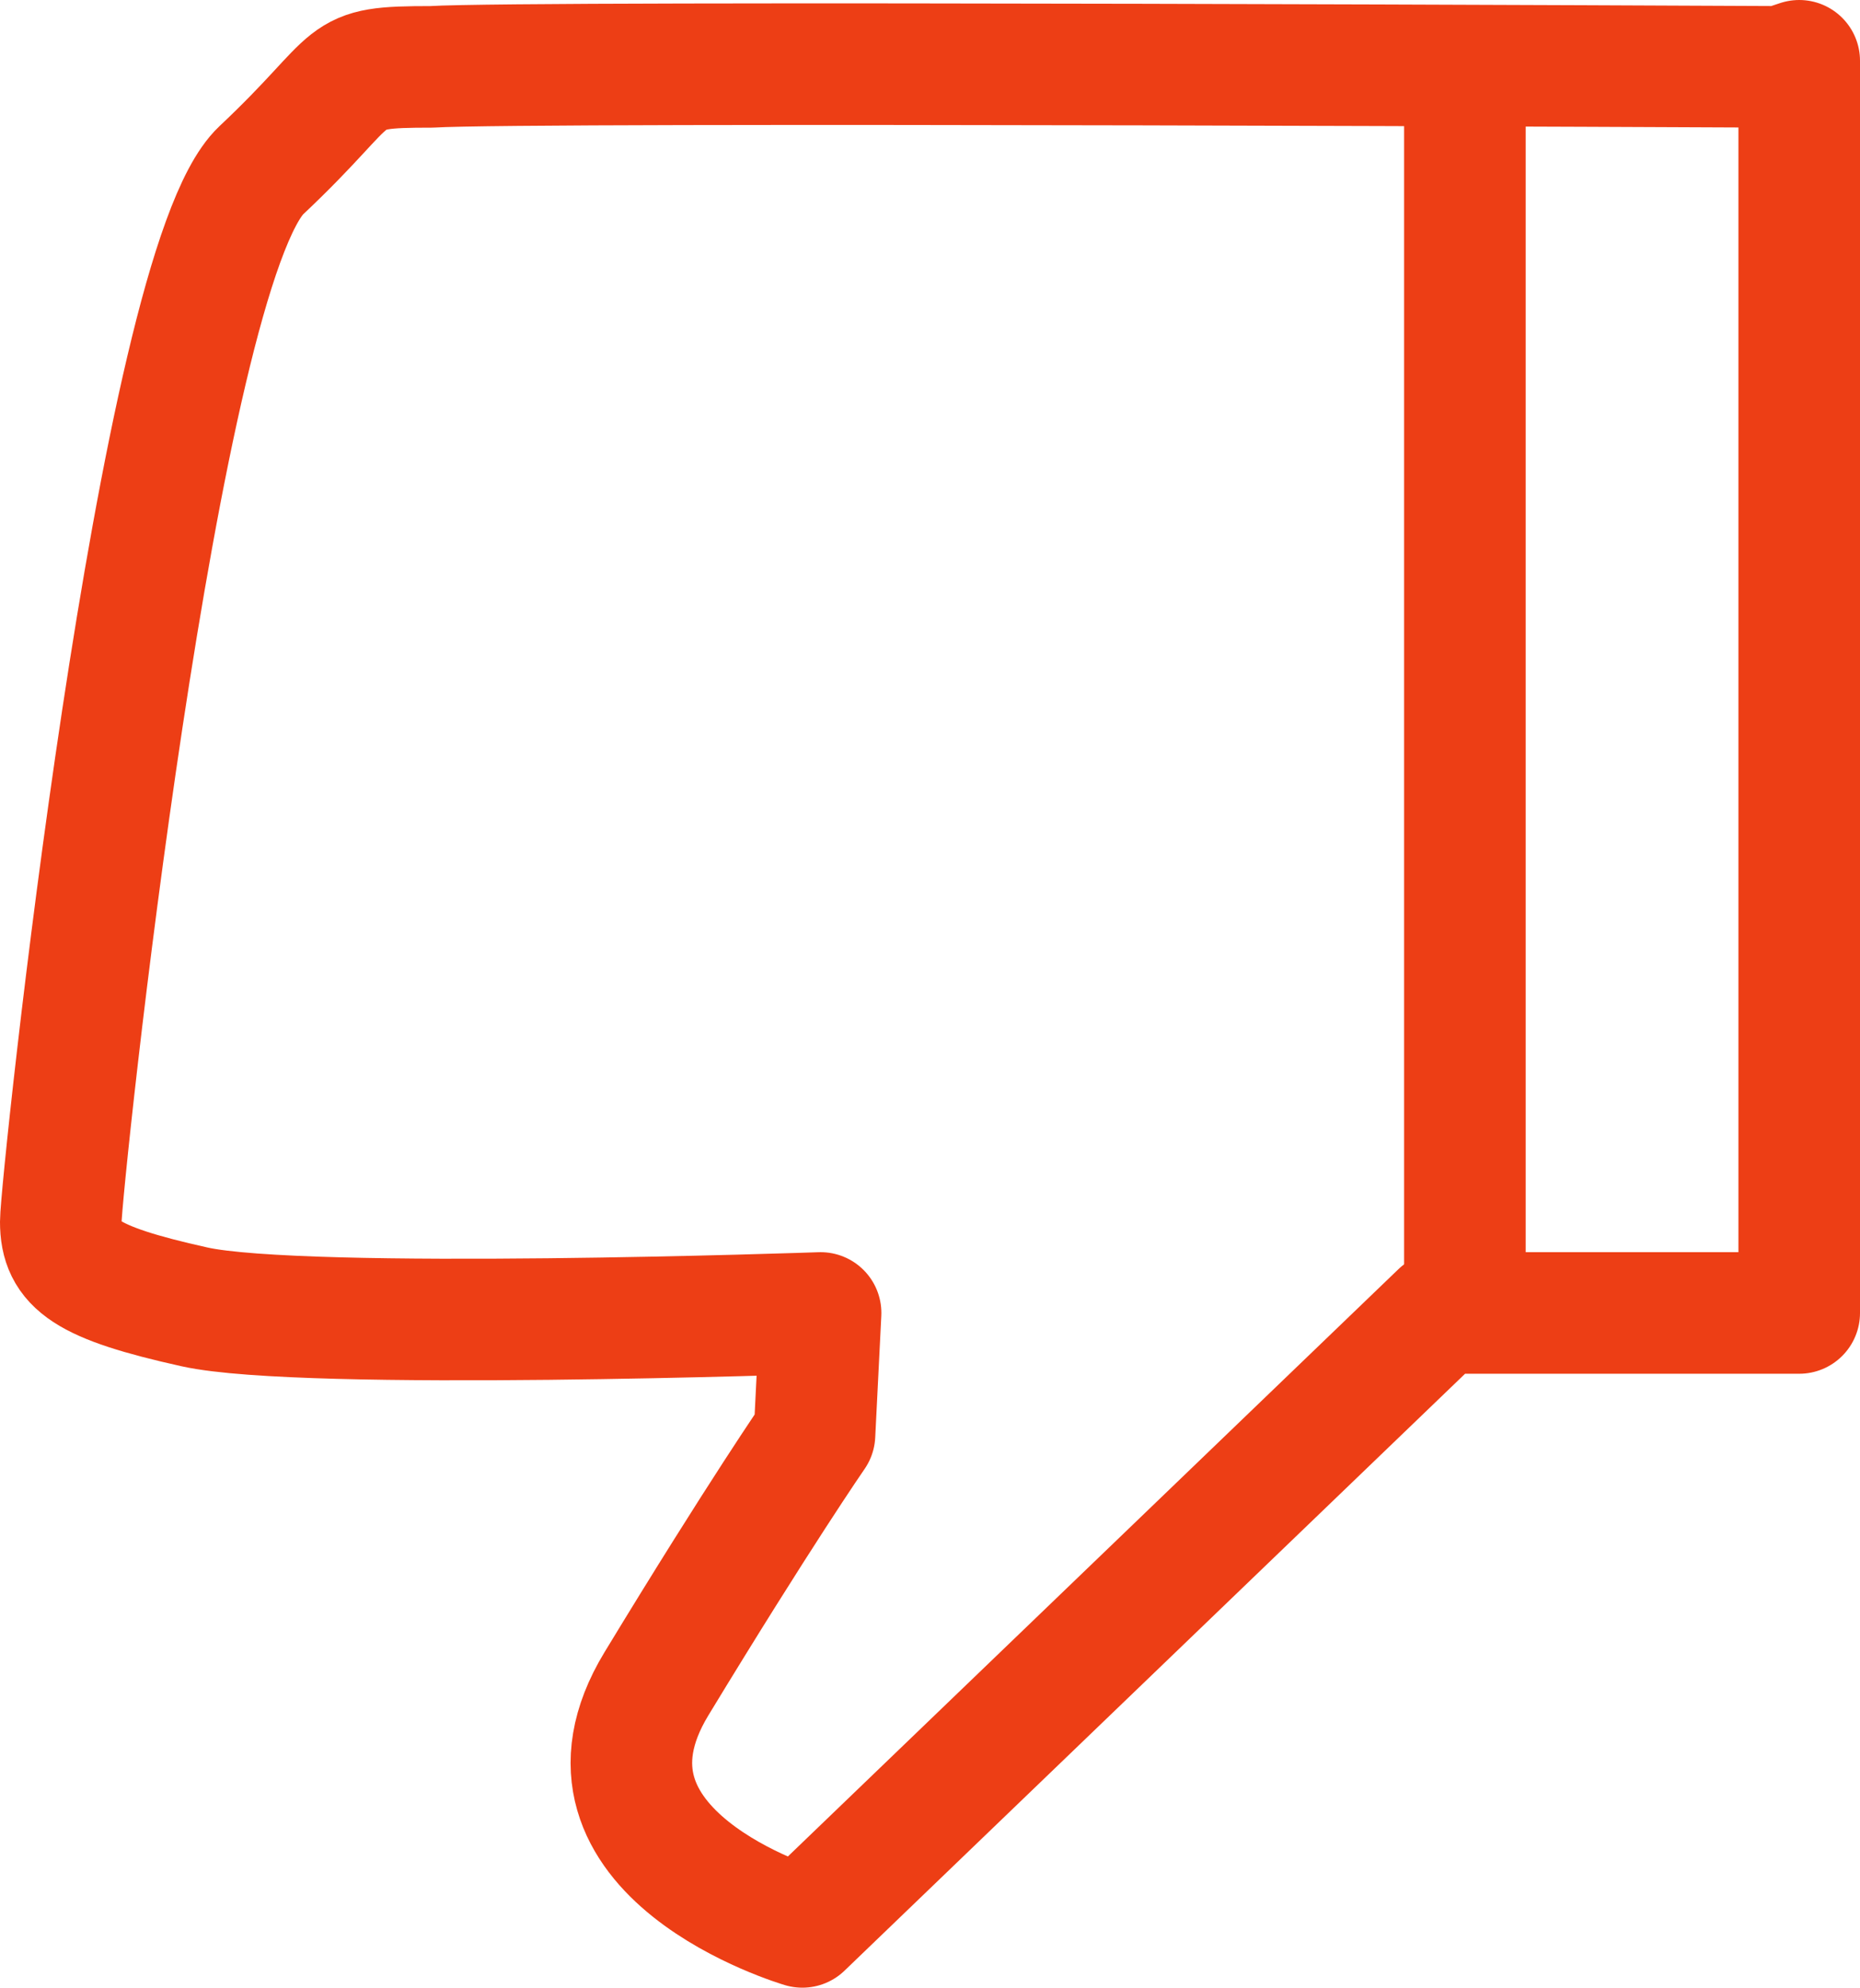 <?xml version="1.0" encoding="utf-8"?>
<!-- Generator: Adobe Illustrator 22.1.0, SVG Export Plug-In . SVG Version: 6.00 Build 0)  -->
<svg version="1.0" xmlns="http://www.w3.org/2000/svg" xmlns:xlink="http://www.w3.org/1999/xlink" x="0px" y="0px"
	 viewBox="0 0 30.6 32.7" style="enable-background:new 0 0 30.6 32.7;" xml:space="preserve">
<style type="text/css">
	.st0{fill:none;stroke:#ED3E15;stroke-width:2;stroke-linecap:round;stroke-linejoin:round;stroke-miterlimit:10;}
</style>
<g id="Ebene_1">
	<path class="st0" d="M29.6,21.6h-5.9L13.2,31.7c0,0-4.1-1.2-2.4-4s2.6-4.1,2.6-4.1l0.1-2c0,0-8.5,0.3-10.3-0.1S1,20.8,1,20.1
		C1,19.5,2.6,4.4,4.3,2.8s1.2-1.7,2.8-1.7c1.6-0.1,22.2,0,22.2,0L29.6,1V21.6z"/>
</g>
<g id="Ebene_2">
	<line class="st0" x1="24.1" y1="21.5" x2="24.1" y2="1.5"/>
</g>
</svg>
